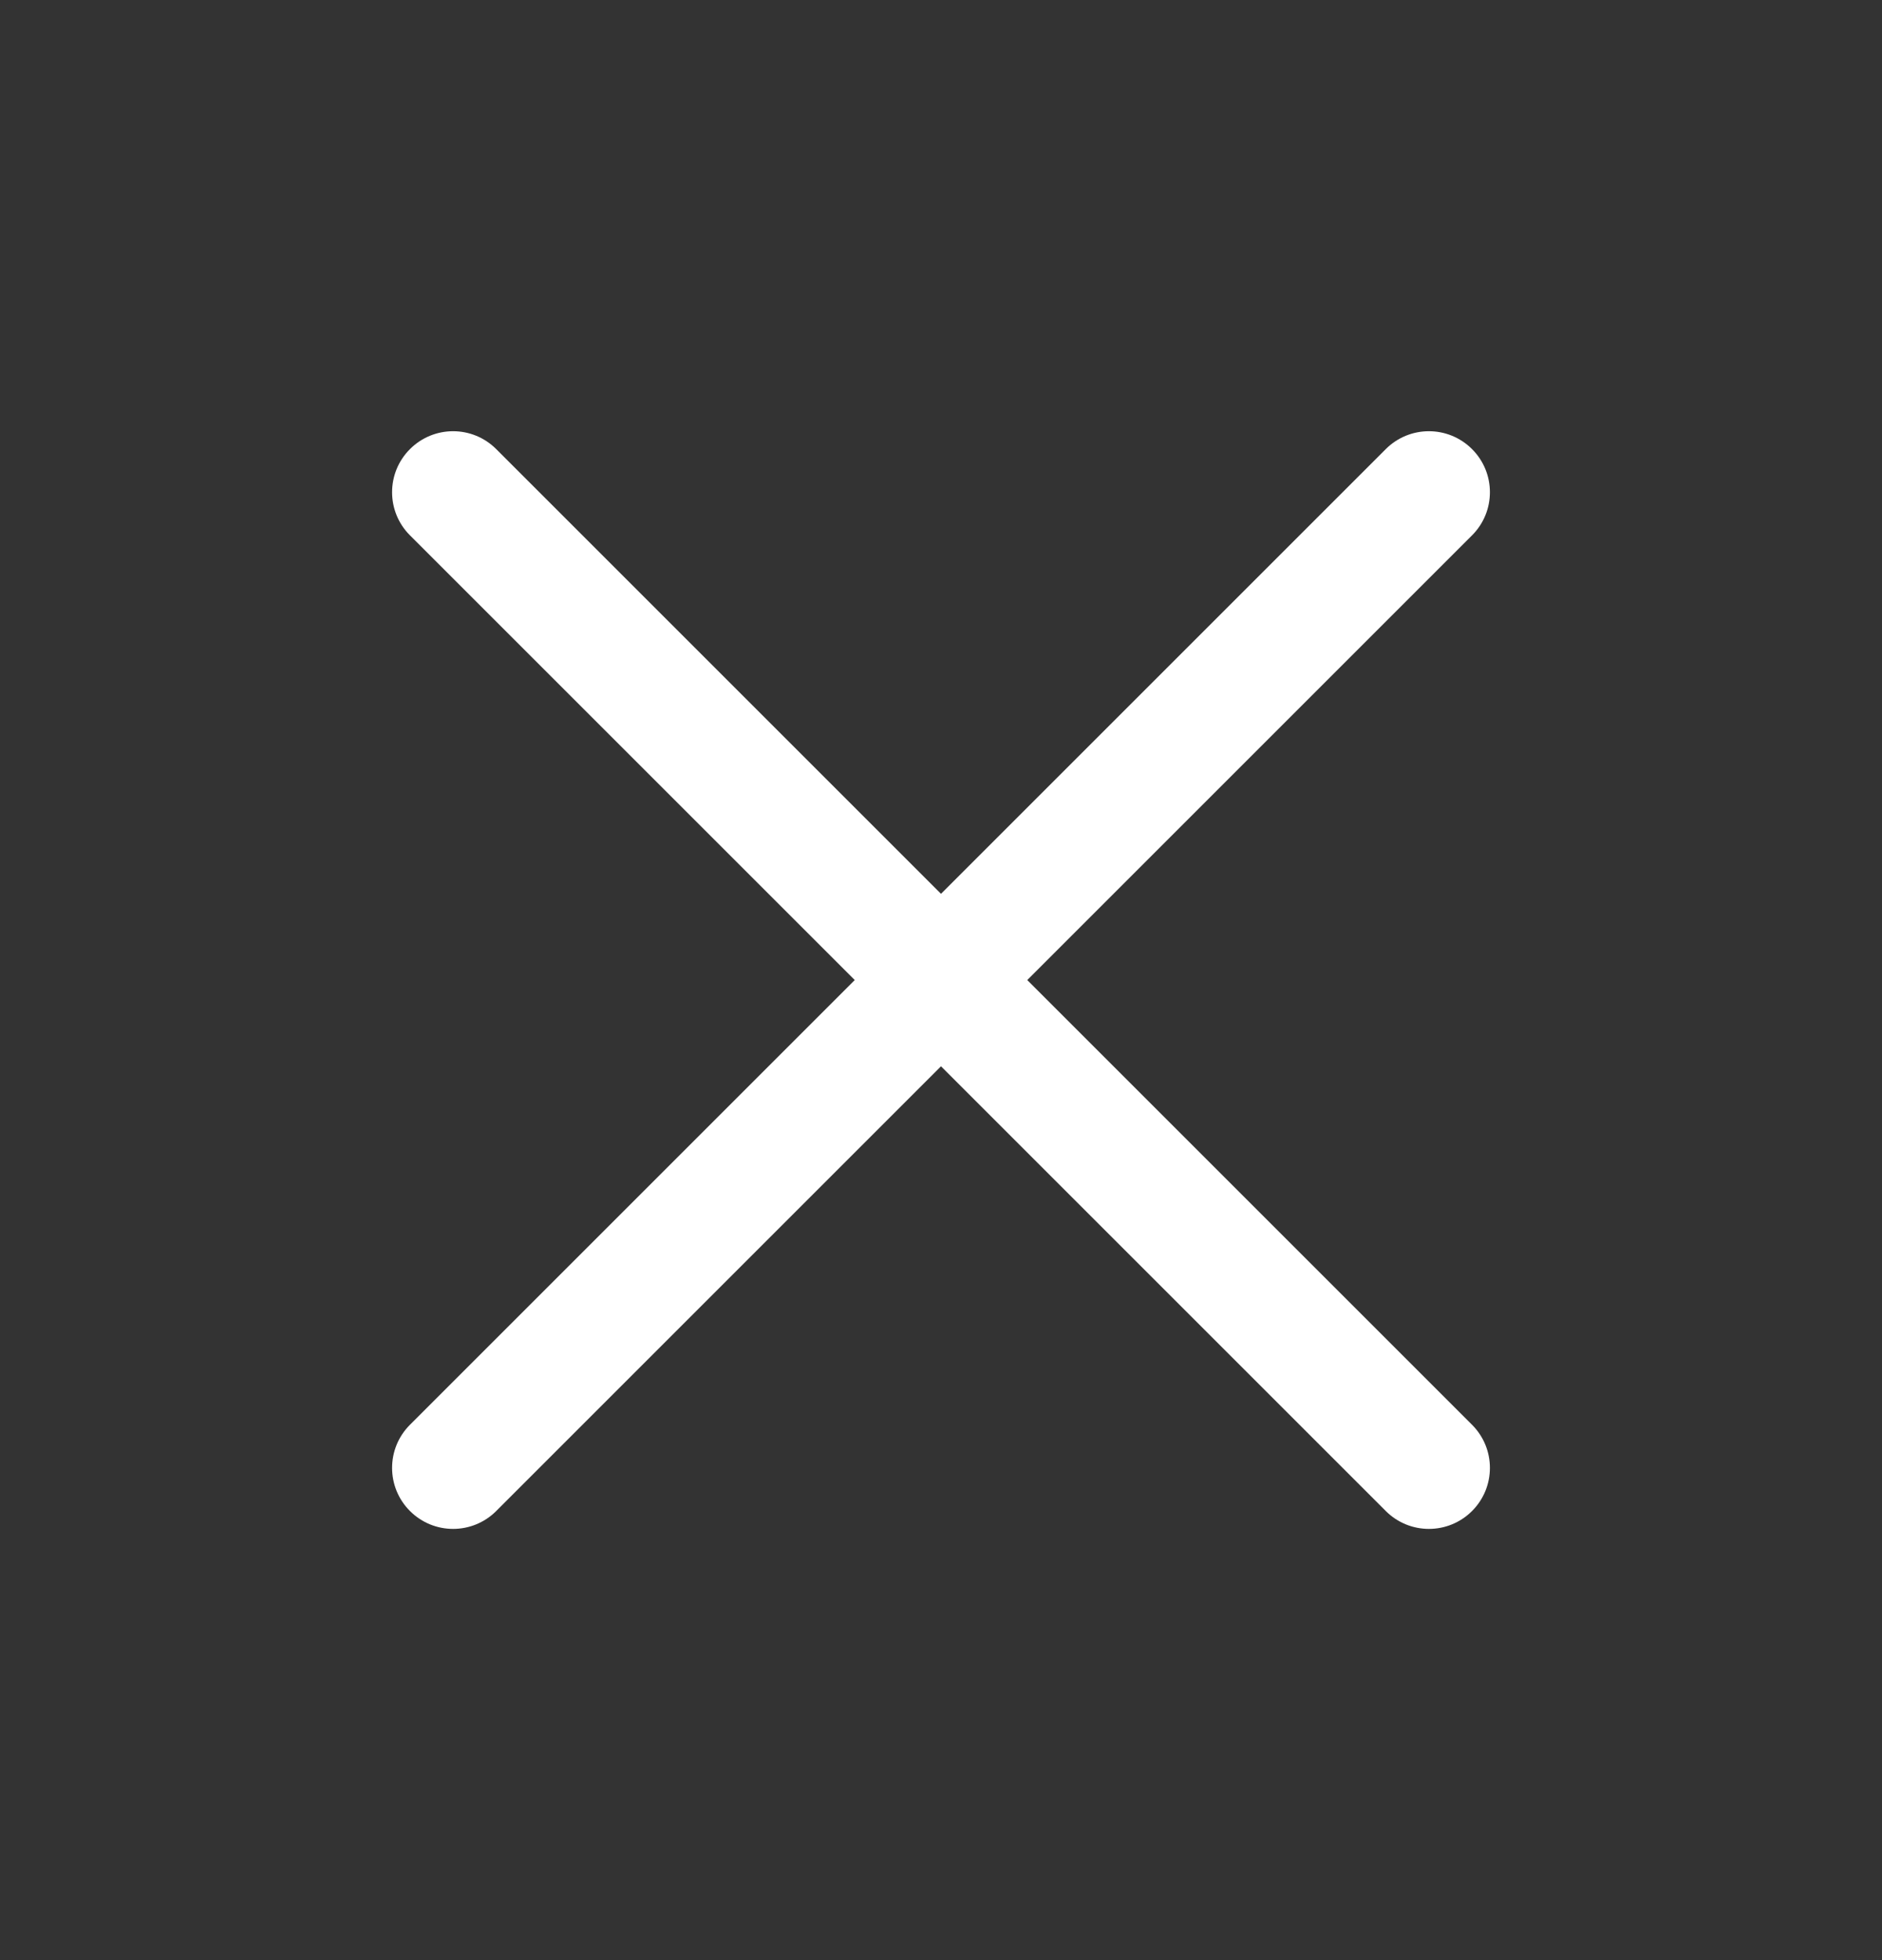 <svg width="24" height="25" viewBox="0 0 24 25" fill="none" xmlns="http://www.w3.org/2000/svg">
<rect x="0" y="0" width="24" height="25" fill="#333333" stroke="none"/>
<path fill-rule="evenodd" clip-rule="evenodd" d="M18.772 6.828C19.076 6.524 19.076 6.032 18.772 5.728C18.468 5.424 17.976 5.424 17.672 5.728L12 11.4L6.328 5.728C6.024 5.424 5.532 5.424 5.228 5.728C4.924 6.032 4.924 6.524 5.228 6.828L10.9 12.5L5.228 18.172C4.924 18.476 4.924 18.968 5.228 19.272C5.532 19.576 6.024 19.576 6.328 19.272L12 13.6L17.672 19.272C17.976 19.576 18.468 19.576 18.772 19.272C19.076 18.968 19.076 18.476 18.772 18.172L13.1 12.5L18.772 6.828Z" fill="white" style="fill:white;fill-opacity:1;"/>
</svg>
